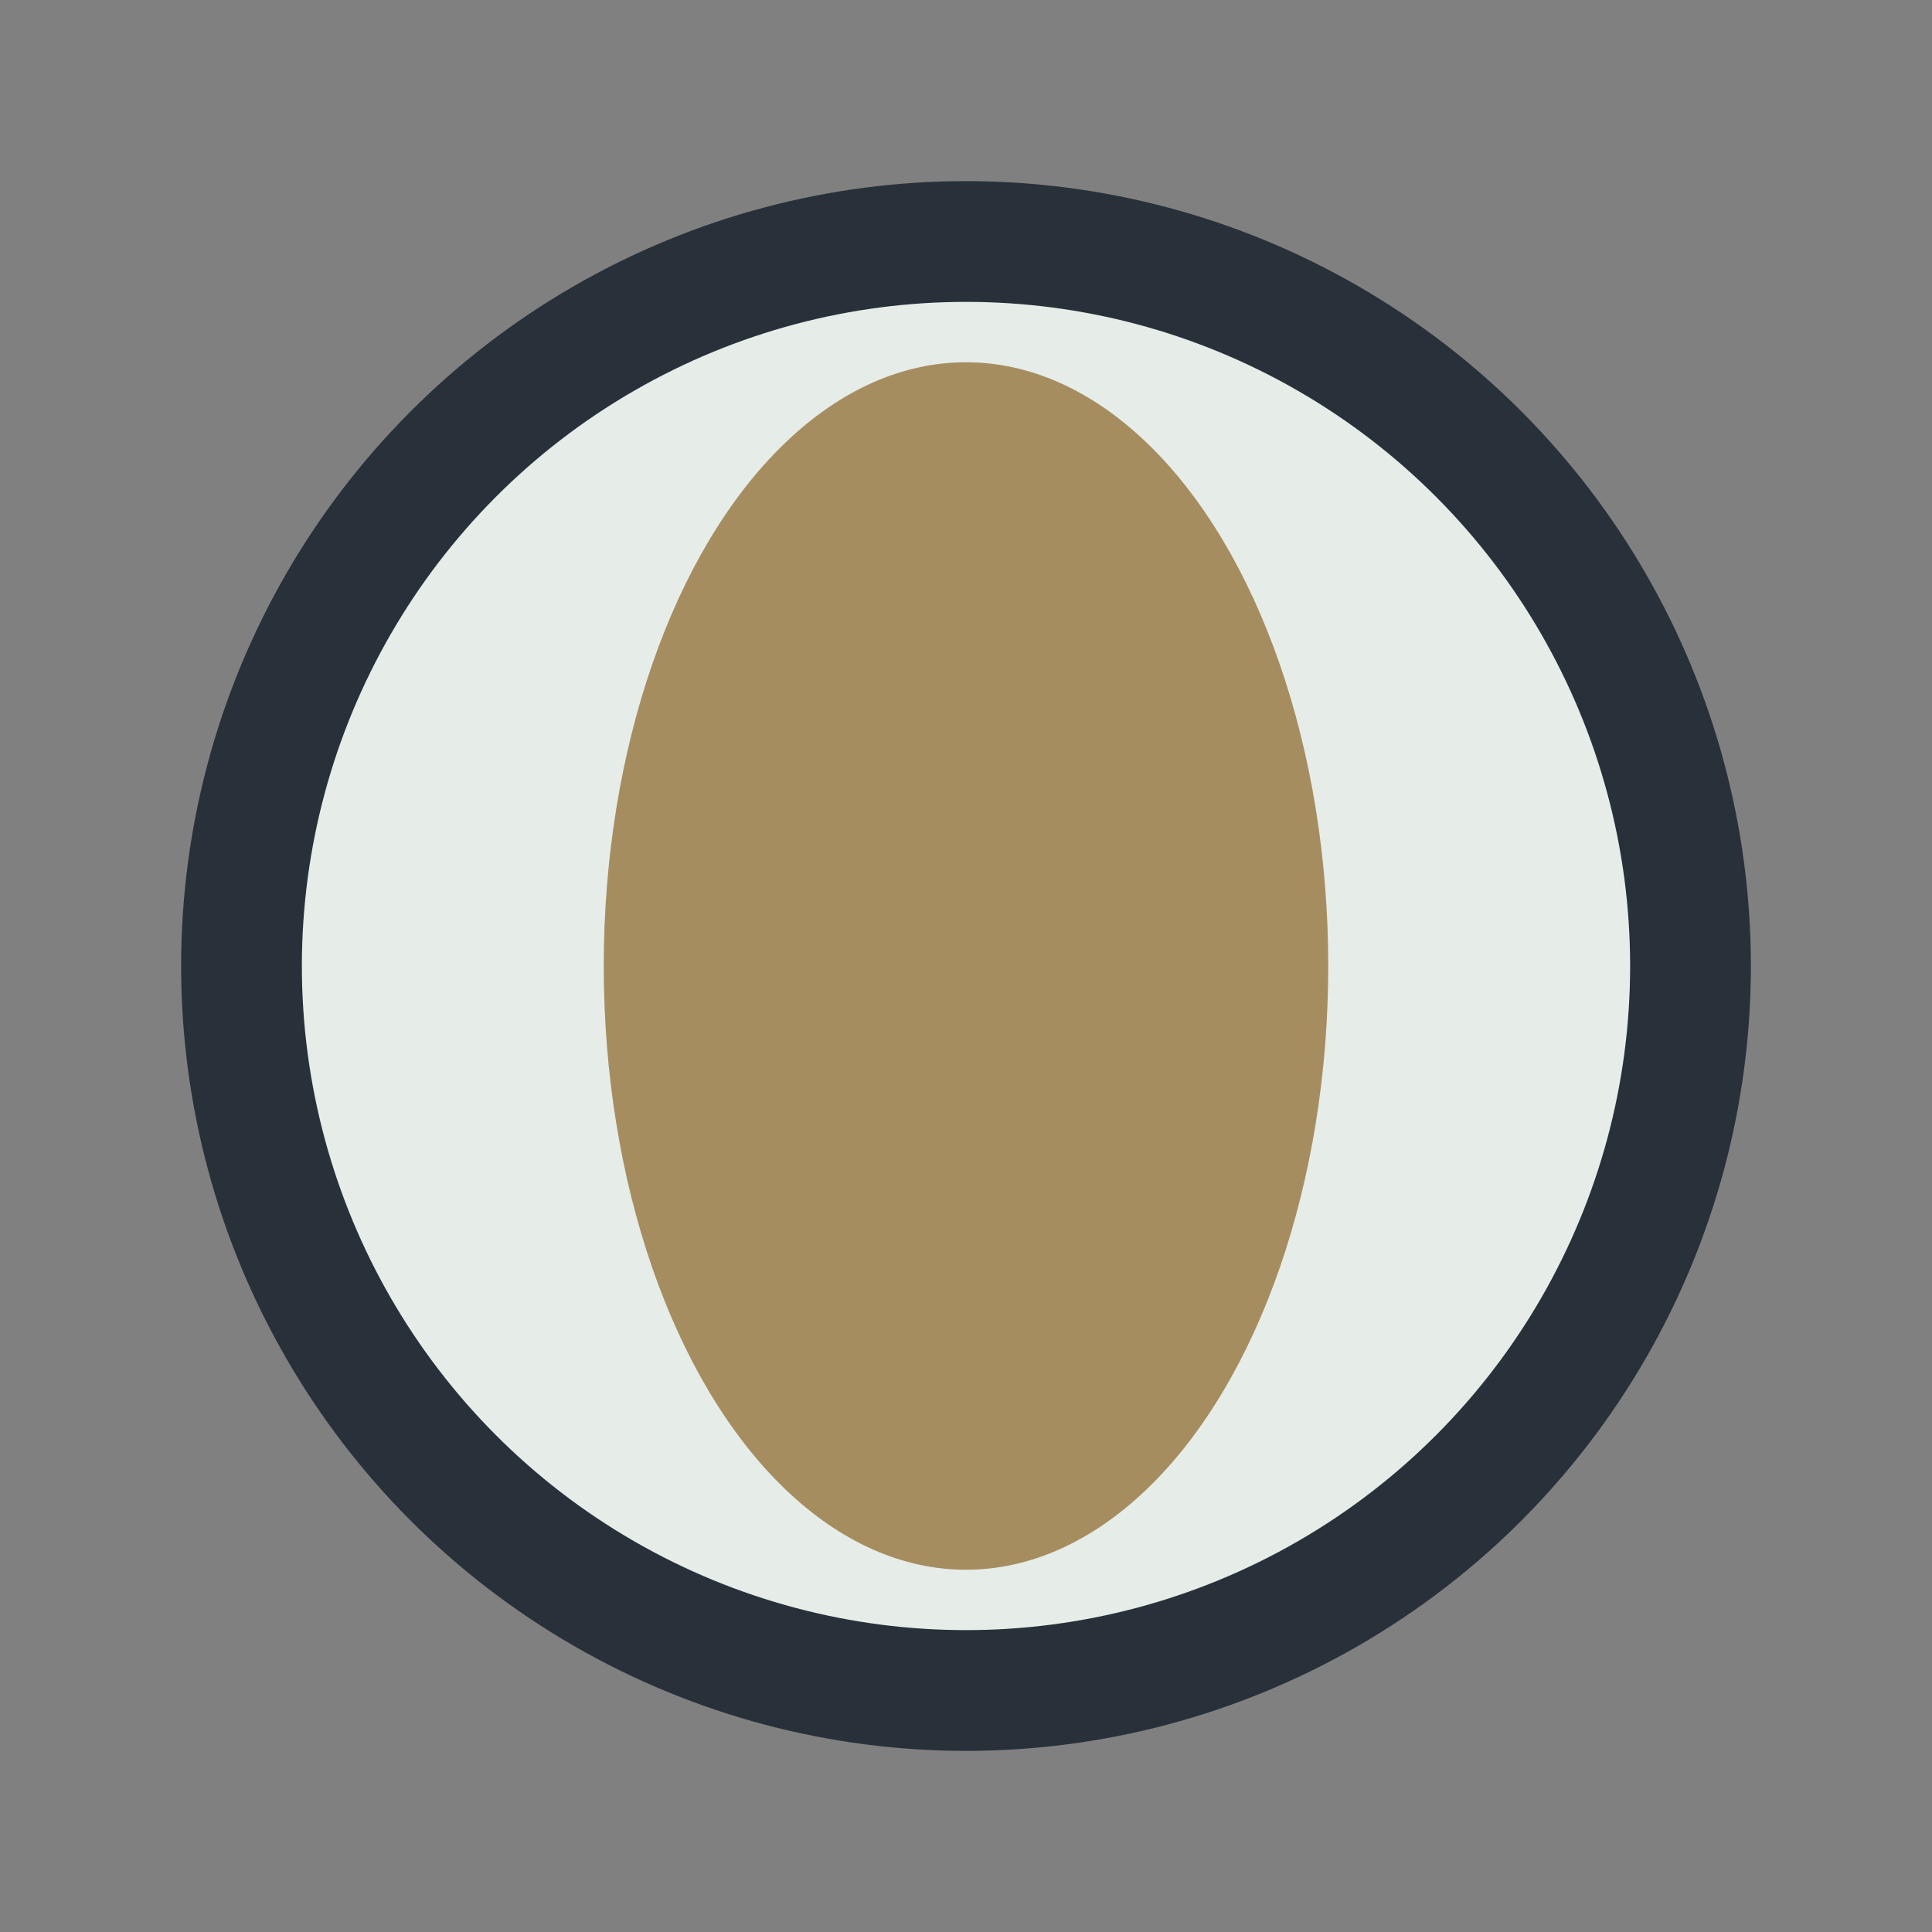 <?xml version="1.0" encoding="UTF-8"?>
<svg xmlns="http://www.w3.org/2000/svg" width="32" height="32" viewBox="0 0 32 32"><rect x="0" y="0" width="32" height="32" fill="#808080" stroke="none"/><ellipse cx="16" cy="16" rx="12" ry="12" fill="#E6ECE8" stroke="#28313A" stroke-width="2"/><ellipse cx="16" cy="16" rx="6" ry="10" fill="#A68D60"/></svg>